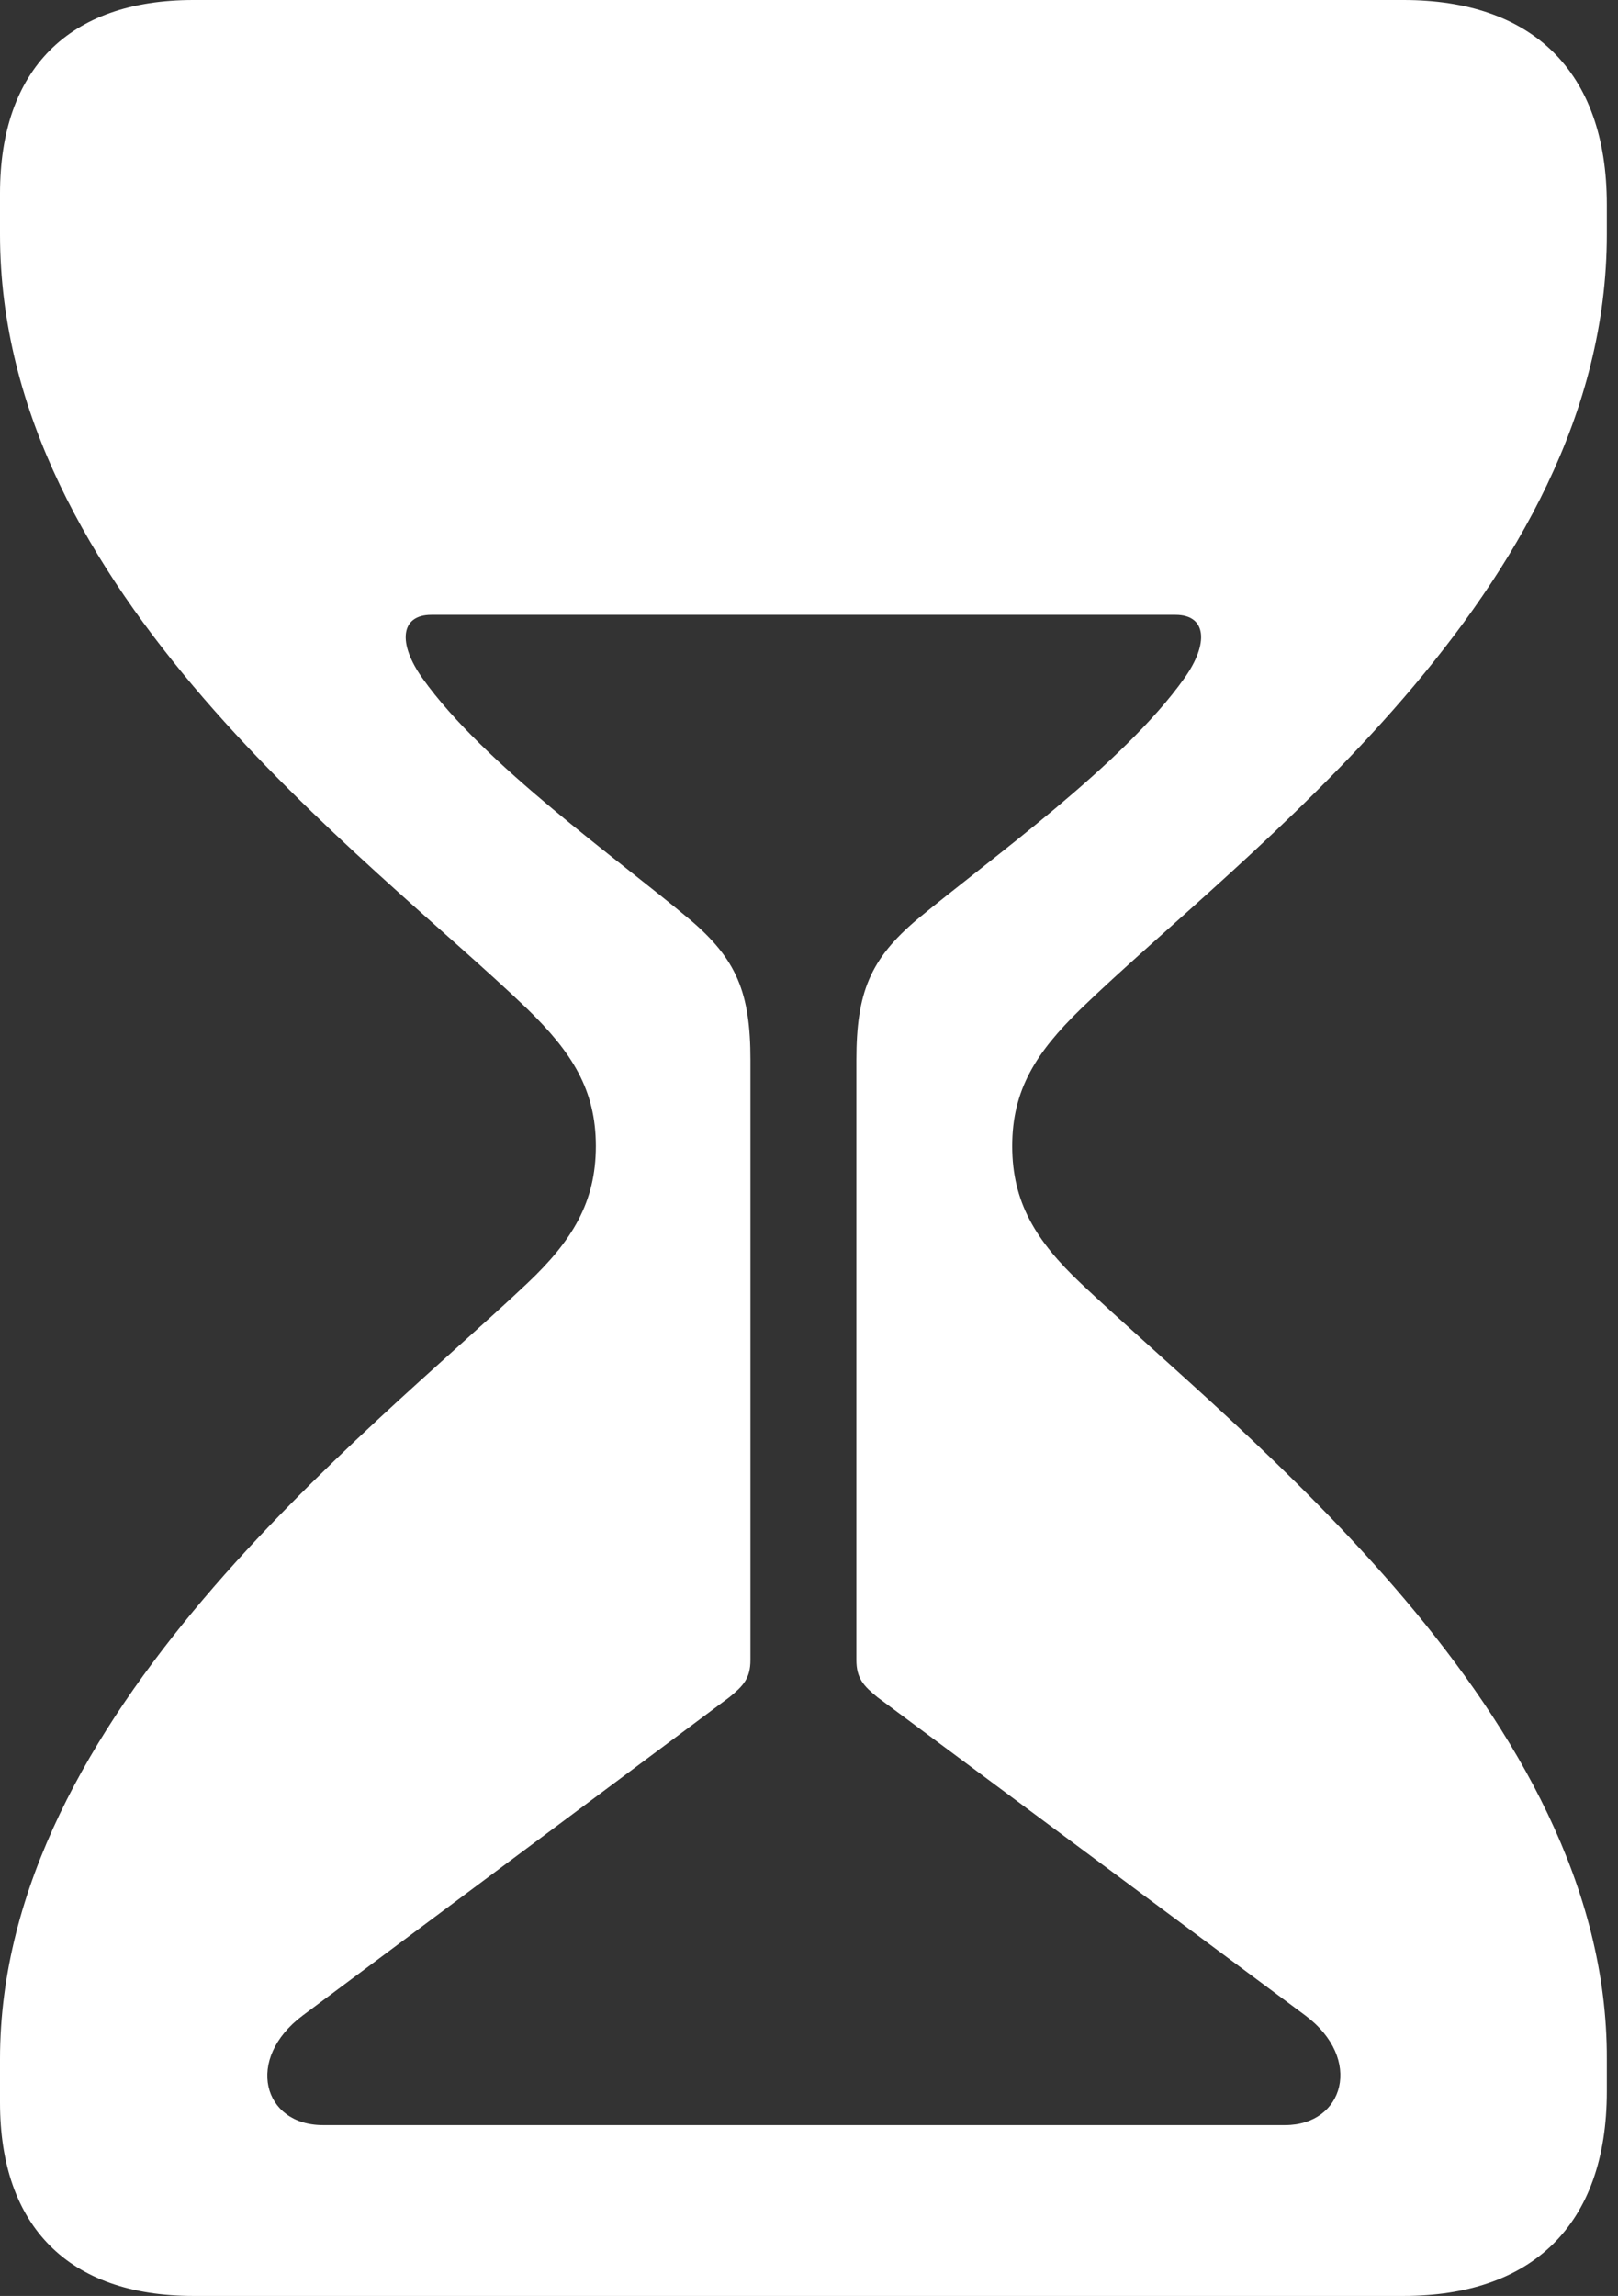 <?xml version="1.0" encoding="UTF-8"?> <svg xmlns="http://www.w3.org/2000/svg" width="98" height="139" viewBox="0 0 98 139" fill="none"><rect x="0" y="0" width="98" height="139" fill="#333333" stroke="none"/> <path d="M11.703 139H85.016C92.717 139 97.323 134.772 97.323 126.618V124.654C97.398 103.816 75.201 86.903 65.461 77.692C62.742 75.125 61.308 72.784 61.308 69.387C61.308 65.989 62.742 63.724 65.461 61.081C75.125 51.719 97.323 35.864 97.323 14.194V12.383C97.323 4.228 92.717 0 85.016 0H11.703C4.152 0 0 4.228 0 11.703V14.194C0 35.864 22.198 51.719 31.938 61.081C34.656 63.724 36.09 65.989 36.09 69.387C36.09 72.784 34.656 75.125 31.938 77.692C22.198 86.903 0 103.816 0 124.654V127.297C0 134.772 4.152 139 11.703 139ZM19.555 128.656C15.931 128.656 14.799 124.654 18.347 122.012L44.169 102.759C44.999 102.079 45.453 101.626 45.453 100.494V64.177C45.453 60.1 44.622 58.061 41.753 55.645C37.449 52.021 29.295 46.283 25.595 41.073C24.085 38.959 24.236 37.223 26.124 37.223H71.199C73.086 37.223 73.237 38.959 71.727 41.073C68.028 46.283 59.949 52.021 55.57 55.645C52.701 58.061 51.87 60.1 51.87 64.177V100.494C51.87 101.626 52.323 102.079 53.154 102.759L79.051 122.012C82.6 124.654 81.392 128.656 77.843 128.656H19.555Z" fill="white"></path> </svg> 